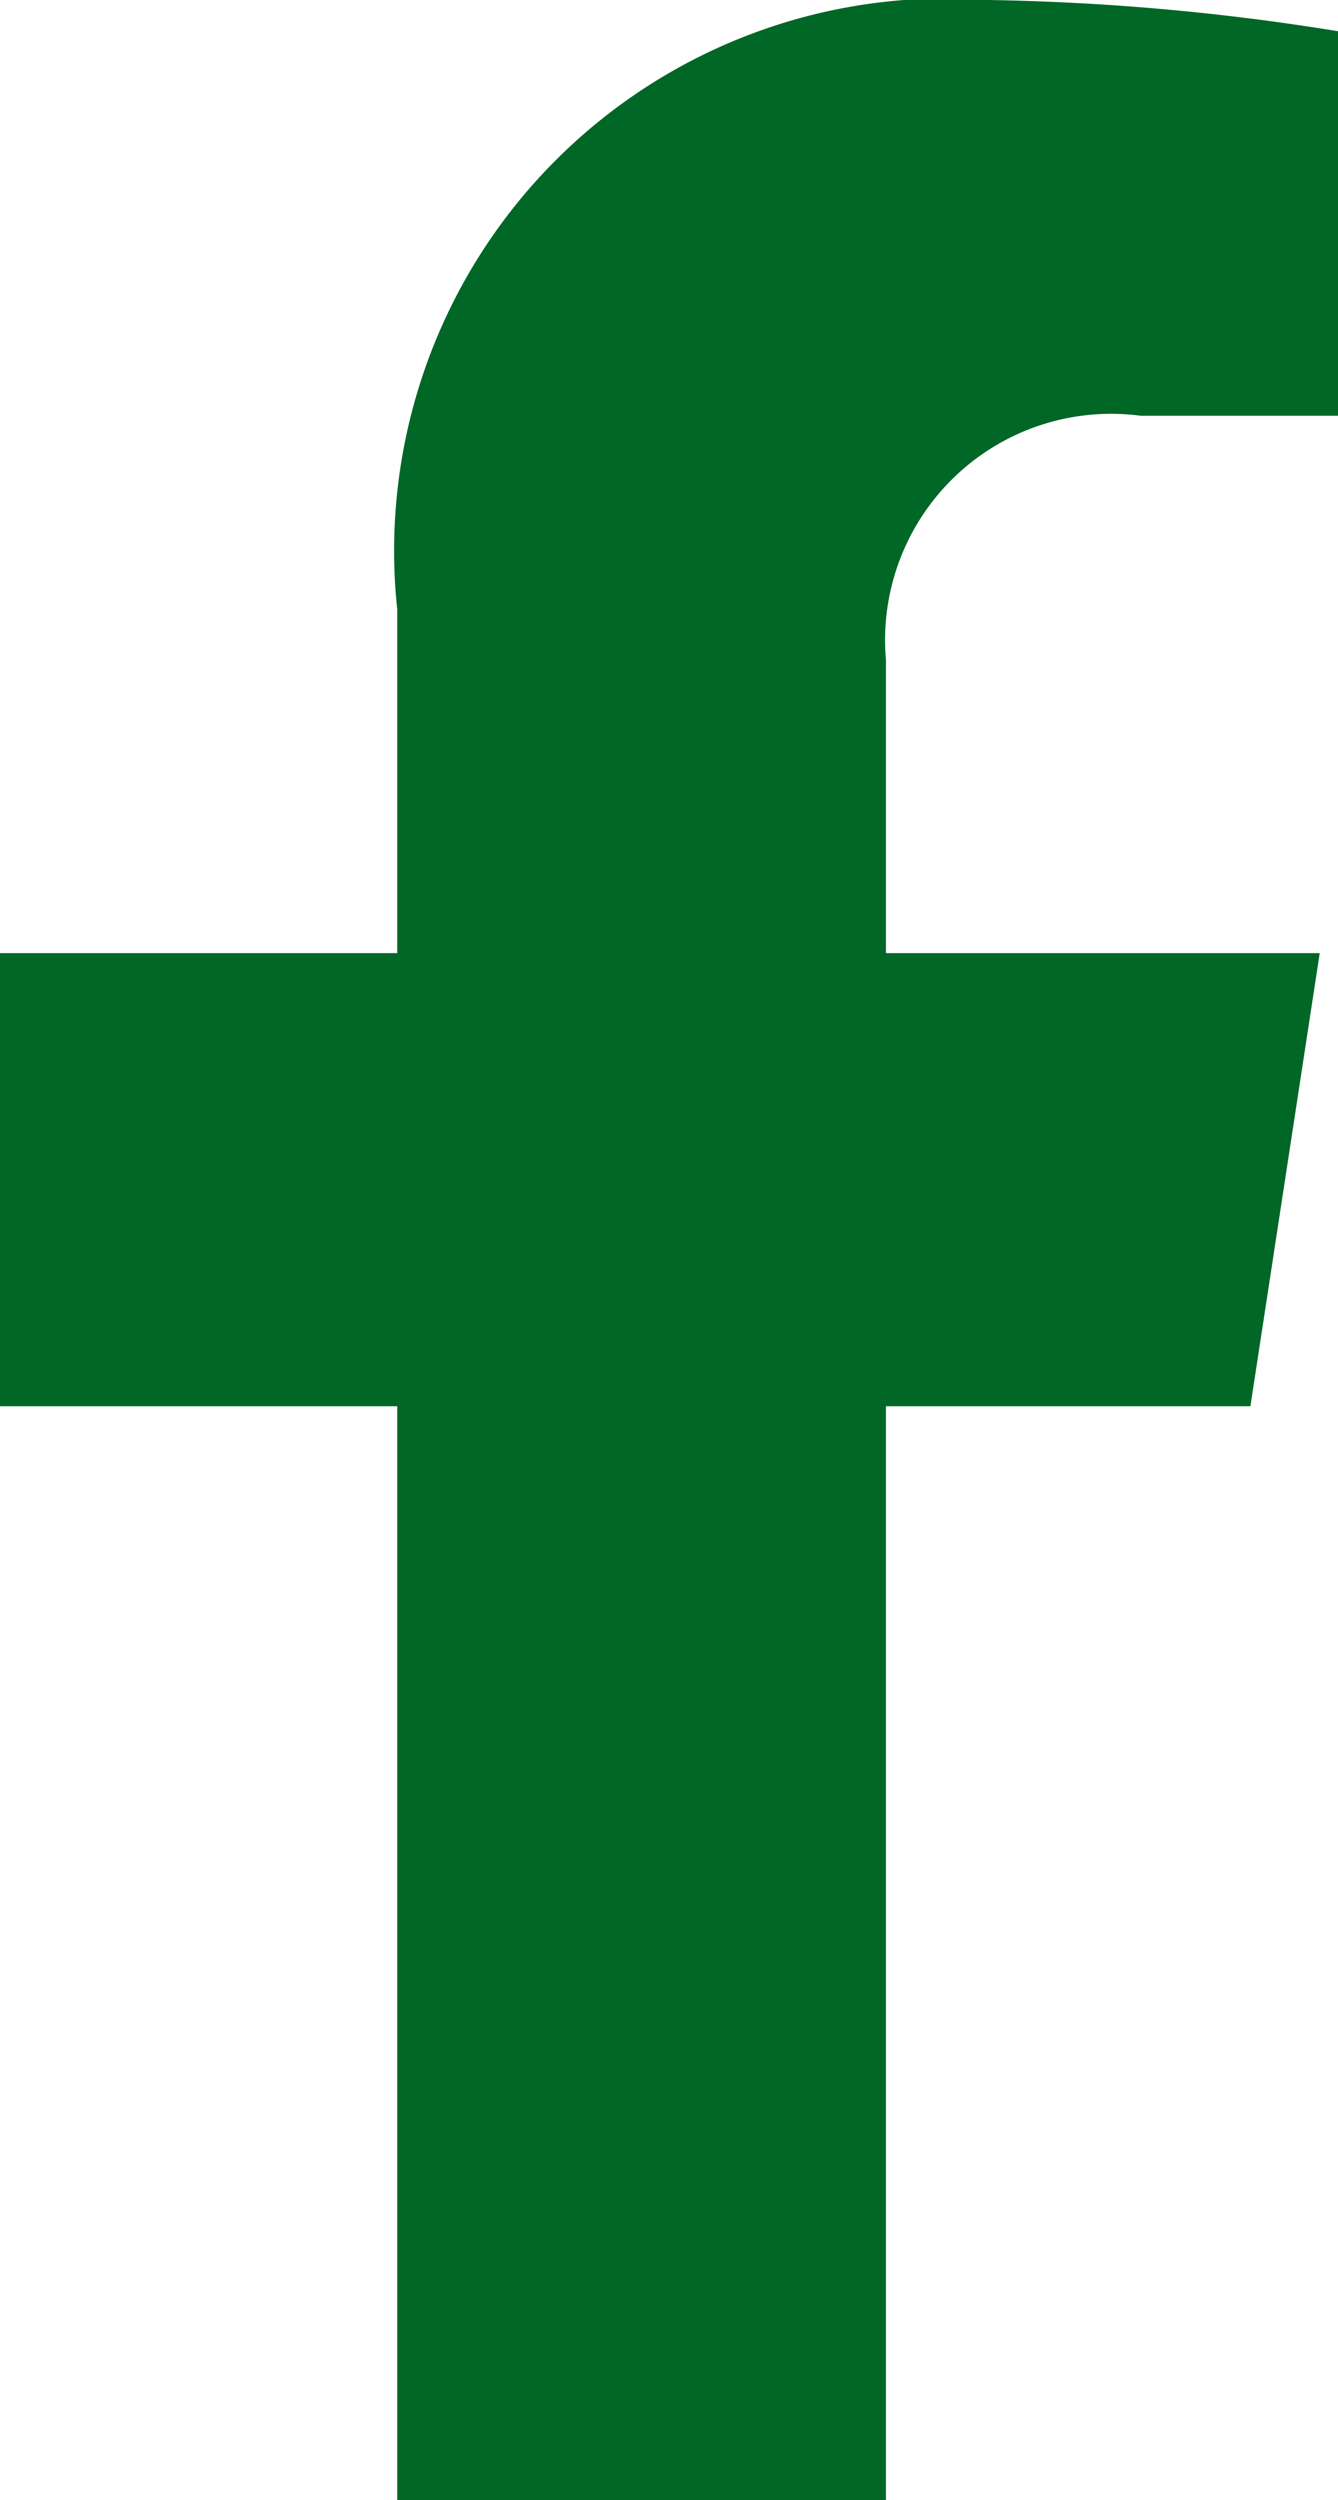 <svg xmlns="http://www.w3.org/2000/svg" width="8.569" height="16" viewBox="0 0 8.569 16">
  <path id="Icon_awesome-facebook-f" data-name="Icon awesome-facebook-f" d="M8.723,9l.444-2.9H6.389V4.225A1.448,1.448,0,0,1,8.022,2.661H9.285V.2A15.4,15.4,0,0,0,7.043,0,3.535,3.535,0,0,0,3.259,3.9V6.1H.715V9H3.259v7h3.13V9Z" transform="translate(-0.715)" fill="#006726"/>
</svg>
